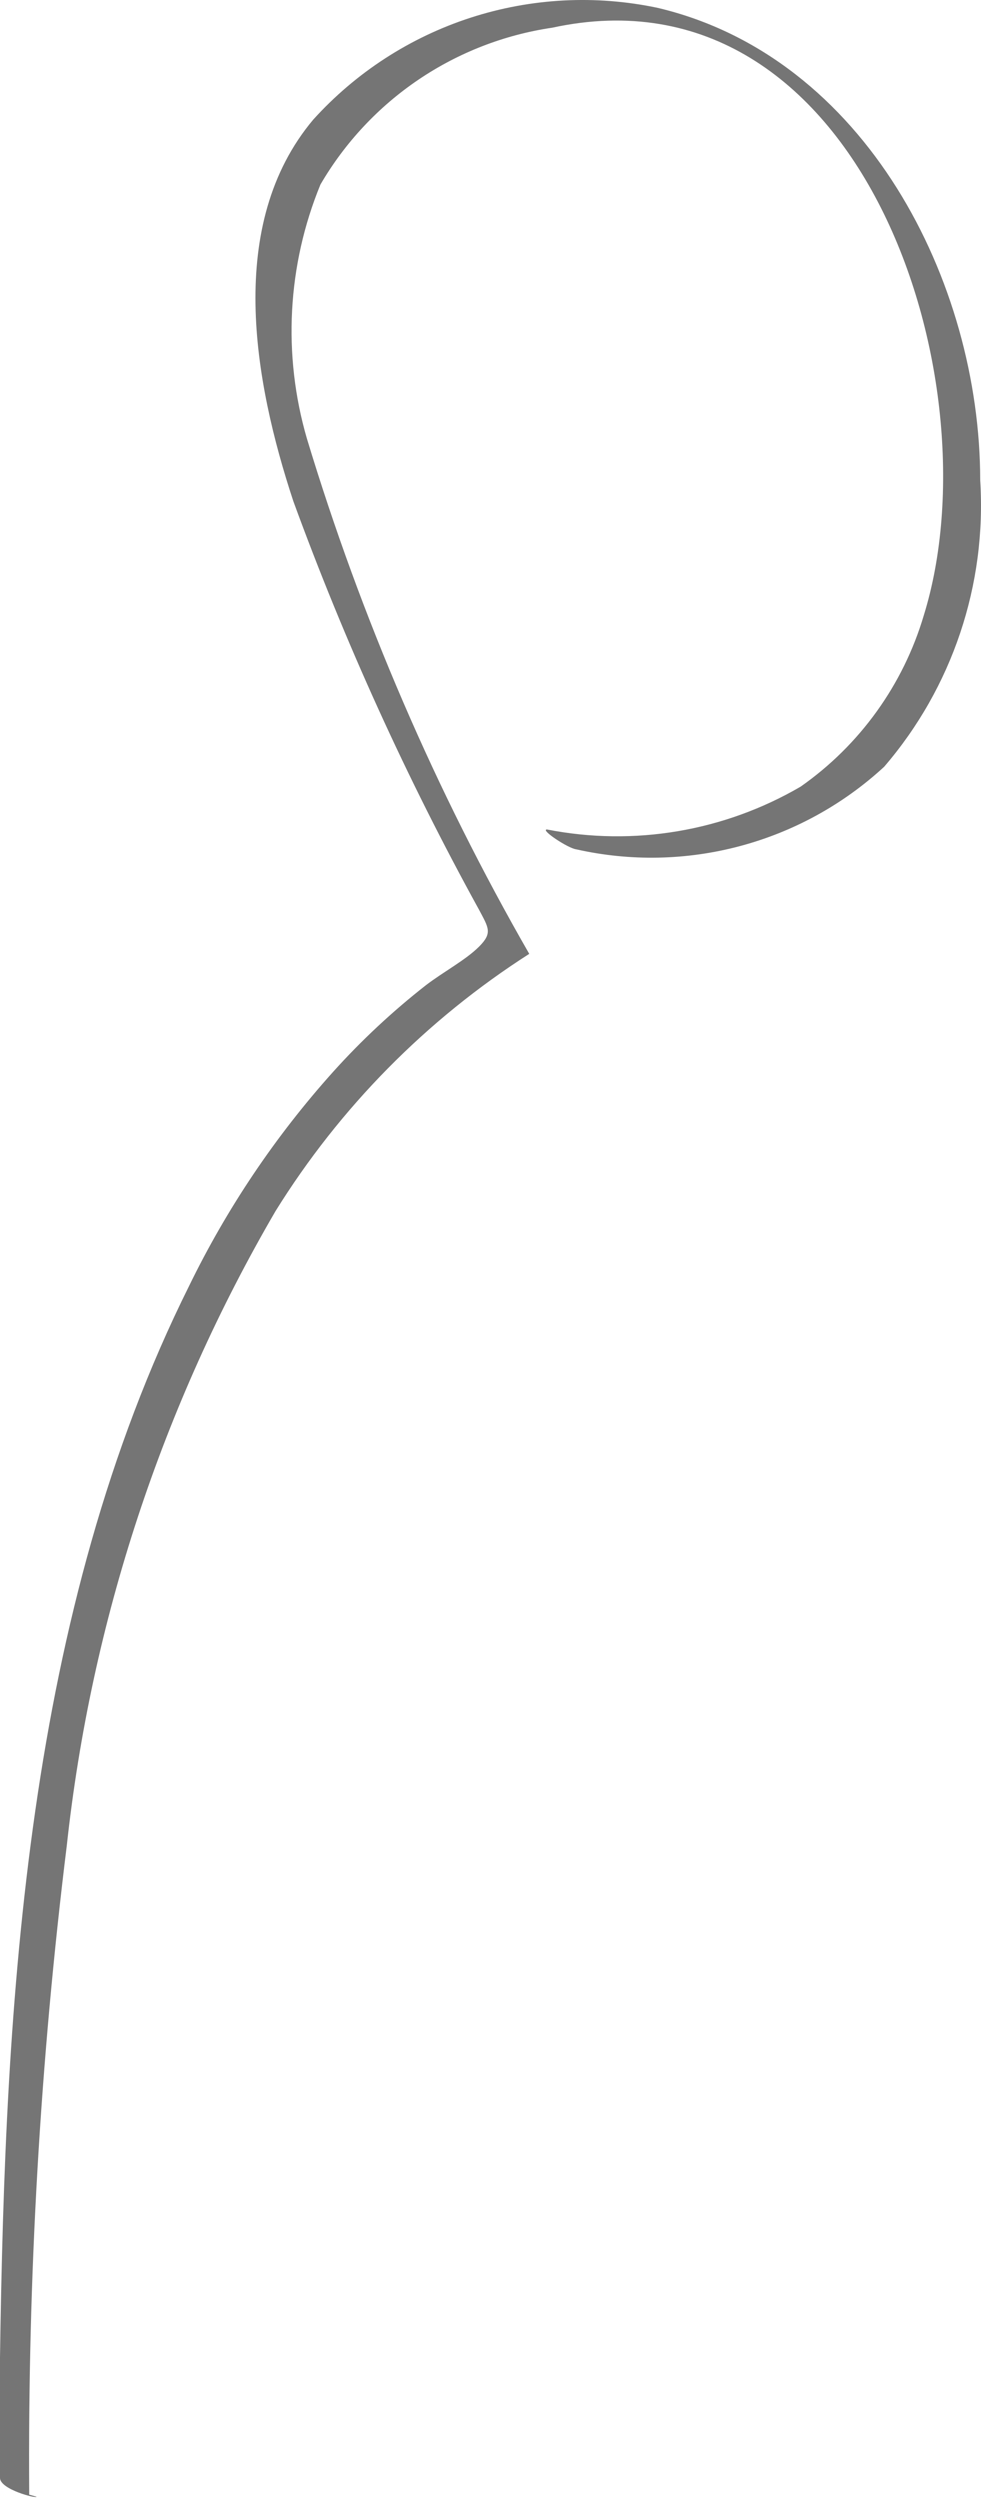 <?xml version="1.0" encoding="UTF-8"?> <svg xmlns="http://www.w3.org/2000/svg" width="42" height="107" viewBox="0 0 42 107" fill="none"> <path d="M1.251 106.77C1.185 97.484 1.722 88.203 2.86 78.987C3.899 69.407 6.945 60.153 11.799 51.831C14.553 47.397 18.264 43.636 22.659 40.825C18.658 33.859 15.465 26.459 13.139 18.769C12.096 15.184 12.301 11.35 13.72 7.897C14.765 6.105 16.199 4.571 17.917 3.409C19.634 2.248 21.591 1.488 23.642 1.186C36.826 -1.677 42.681 16.219 39.553 26.33C38.675 29.302 36.816 31.889 34.279 33.667C31.002 35.58 27.141 36.232 23.419 35.501C23.106 35.501 24.313 36.306 24.67 36.351C26.989 36.873 29.401 36.824 31.697 36.208C33.993 35.593 36.106 34.429 37.854 32.817C40.772 29.425 42.247 25.025 41.966 20.558C41.966 12.058 37.05 2.439 28.156 0.336C25.494 -0.227 22.731 -0.081 20.143 0.759C17.555 1.599 15.233 3.104 13.408 5.123C9.654 9.597 10.86 16.308 12.559 21.453C14.76 27.479 17.42 33.327 20.514 38.946C20.916 39.707 21.095 39.93 20.514 40.512C19.933 41.093 18.994 41.586 18.234 42.167C16.803 43.287 15.472 44.529 14.257 45.88C11.784 48.635 9.709 51.722 8.089 55.052C1.117 69.055 0.223 85.564 0 100.909C0 102.609 0 104.354 0 106.054C0 106.546 1.564 106.949 1.564 106.859L1.251 106.77Z" fill="#757575"></path> </svg> 